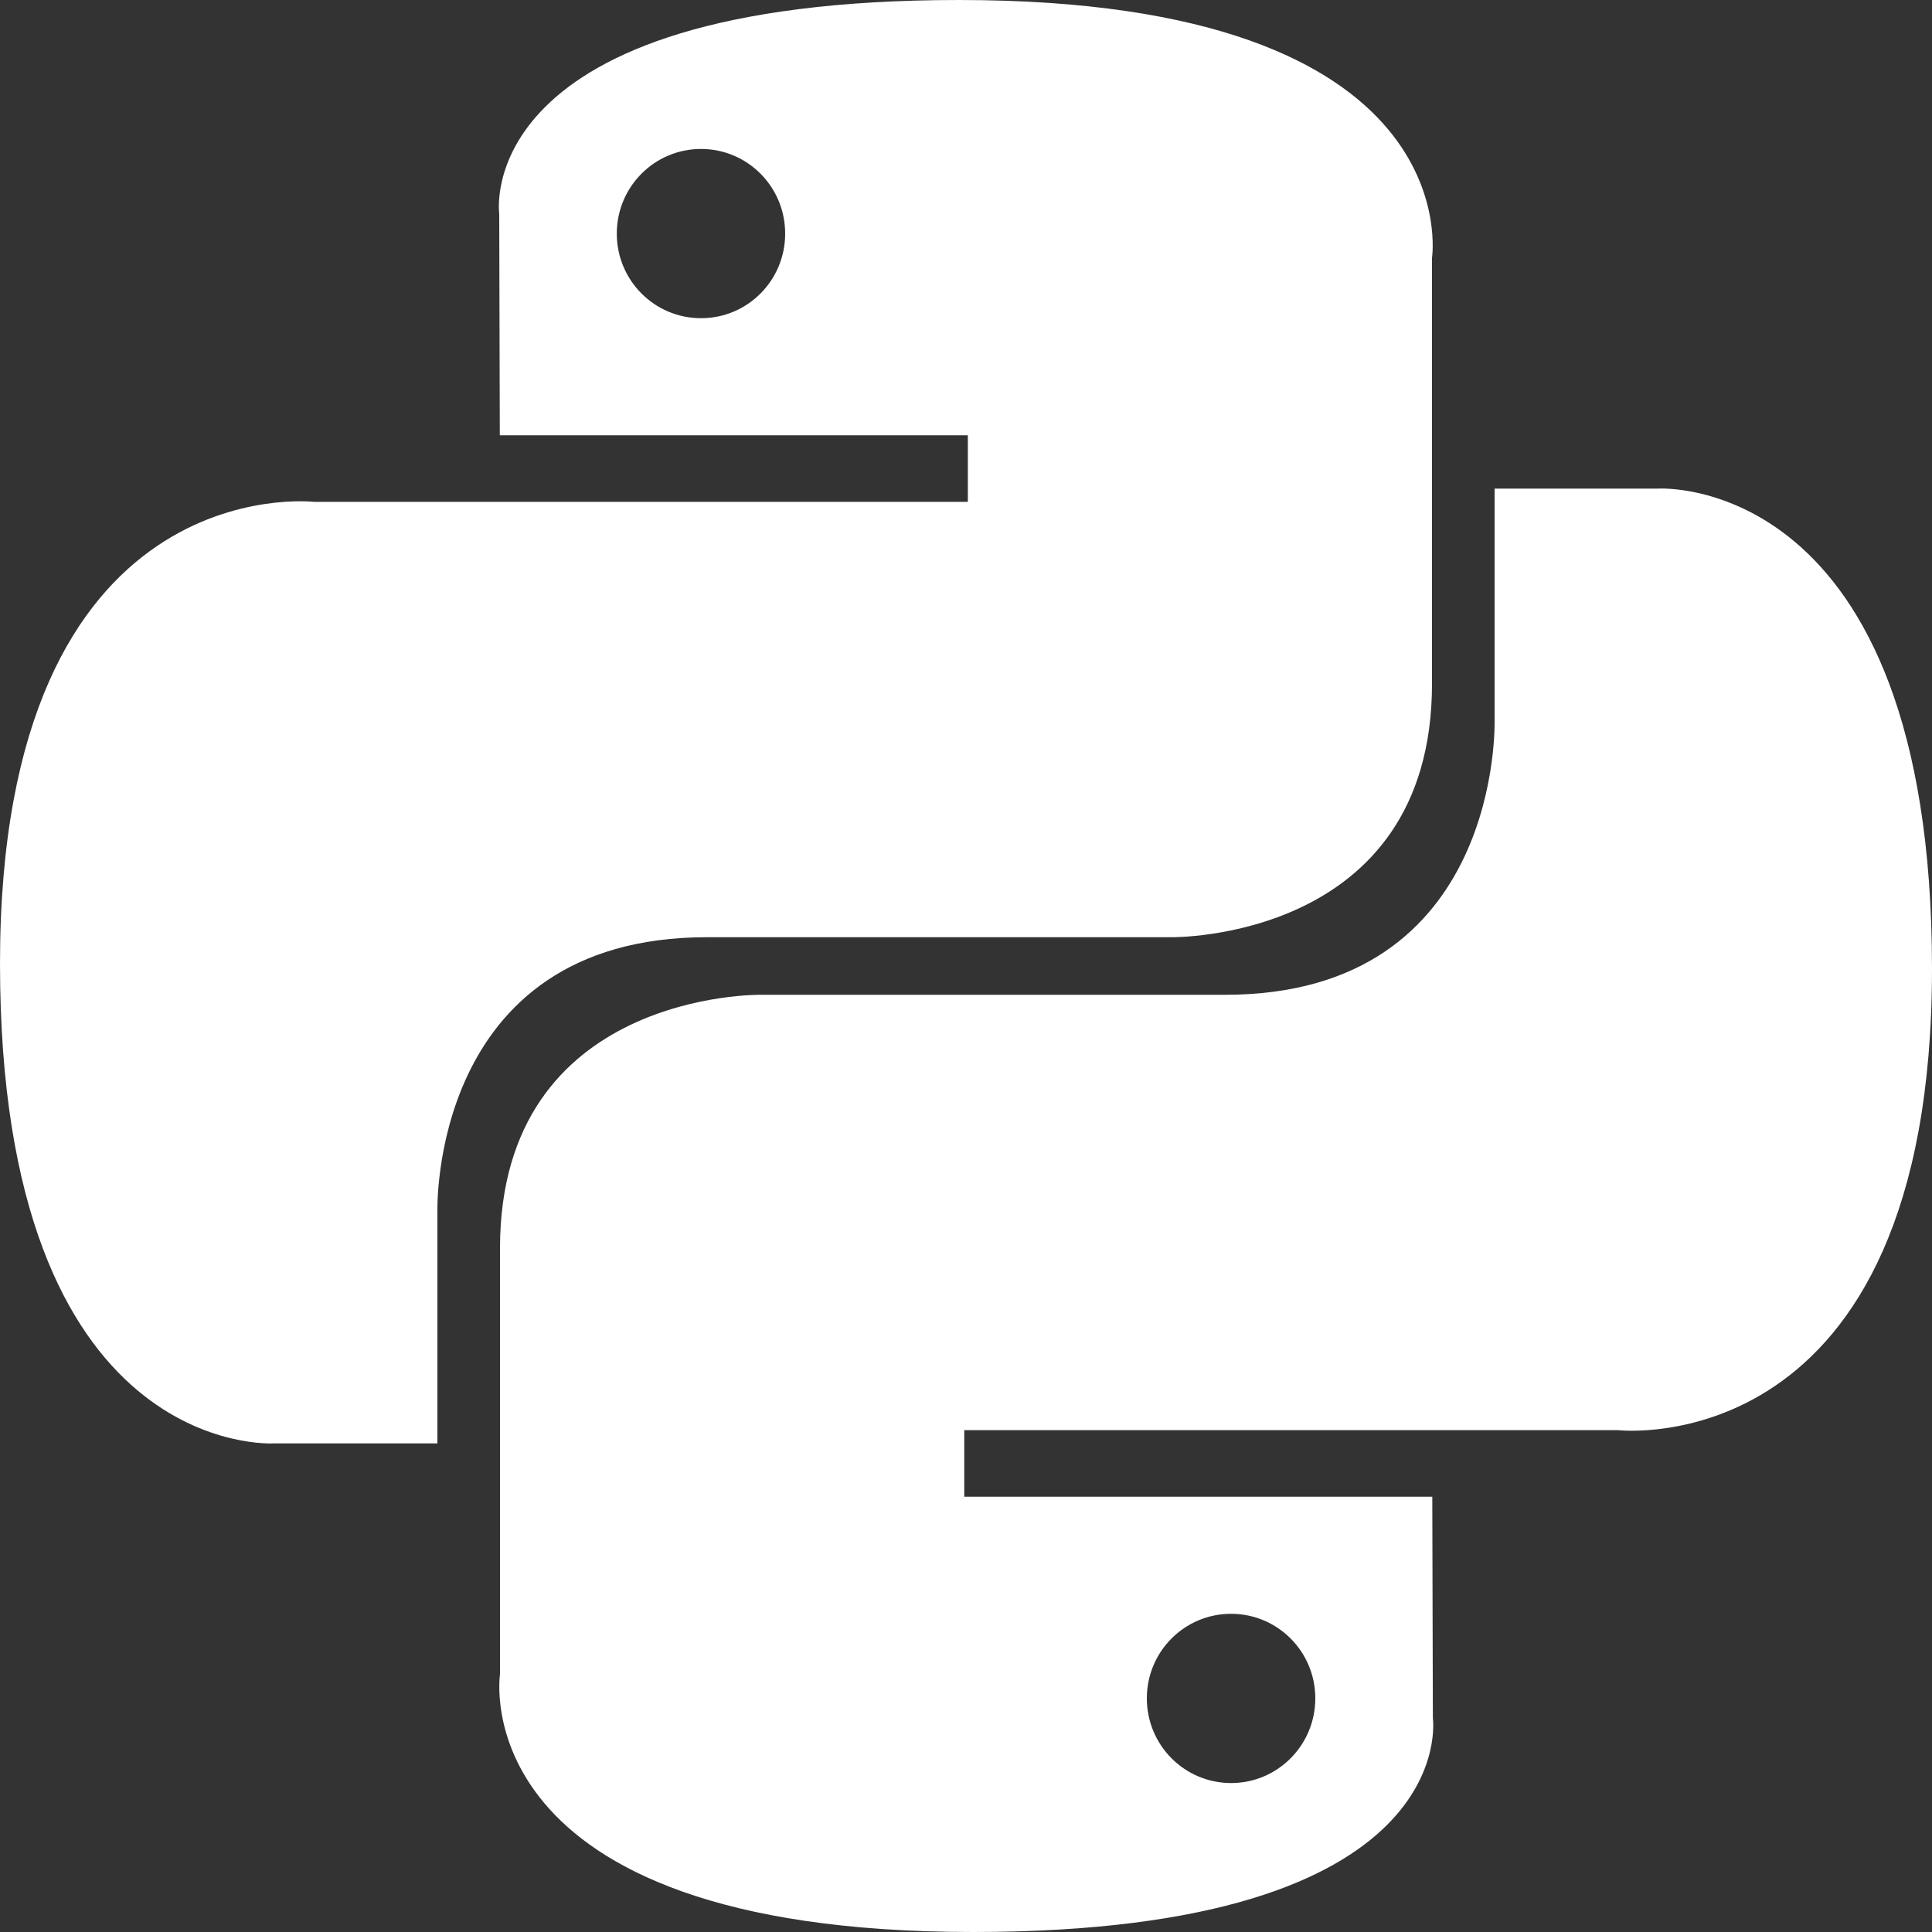 <svg width="20" height="20" viewBox="0 0 20 20" fill="none" xmlns="http://www.w3.org/2000/svg">
<rect x="0" y="0" width="20" height="20" fill="#333333" stroke="none"/>
<g clip-path="url(#clip0_426_978)">
<path fill-rule="evenodd" clip-rule="evenodd" d="M12.744 18.458C12.262 18.458 11.872 18.066 11.872 17.581C11.872 17.097 12.262 16.706 12.744 16.706C13.226 16.706 13.616 17.097 13.616 17.581C13.616 18.066 13.226 18.458 12.744 18.458ZM10.072 20C15.15 20 14.833 17.787 14.833 17.787L14.827 15.494H9.982V14.805H16.751C16.751 14.805 20 15.176 20 10.026C20 4.877 17.165 5.058 17.165 5.058H15.472V7.449C15.472 7.449 15.563 10.298 12.682 10.298H7.876C7.876 10.298 5.176 10.255 5.176 12.922V17.331C5.176 17.331 4.766 20 10.072 20ZM7.257 1.542C7.739 1.542 8.128 1.934 8.128 2.418C8.128 2.903 7.739 3.294 7.257 3.294C6.775 3.294 6.385 2.903 6.385 2.418C6.385 1.934 6.775 1.542 7.257 1.542ZM9.928 0C4.851 0 5.168 2.213 5.168 2.213L5.174 4.506H10.019V5.195H3.249C3.249 5.195 0 4.824 0 9.974C0 15.123 2.836 14.942 2.836 14.942H4.528V12.551C4.528 12.551 4.437 9.702 7.319 9.702H12.124C12.124 9.702 14.824 9.745 14.824 7.078V2.669C14.824 2.669 15.234 0 9.928 0Z" fill="white"/>
</g>
<defs>
<clipPath id="clip0_426_978">
<rect width="20" height="20" fill="white"/>
</clipPath>
</defs>
</svg>

